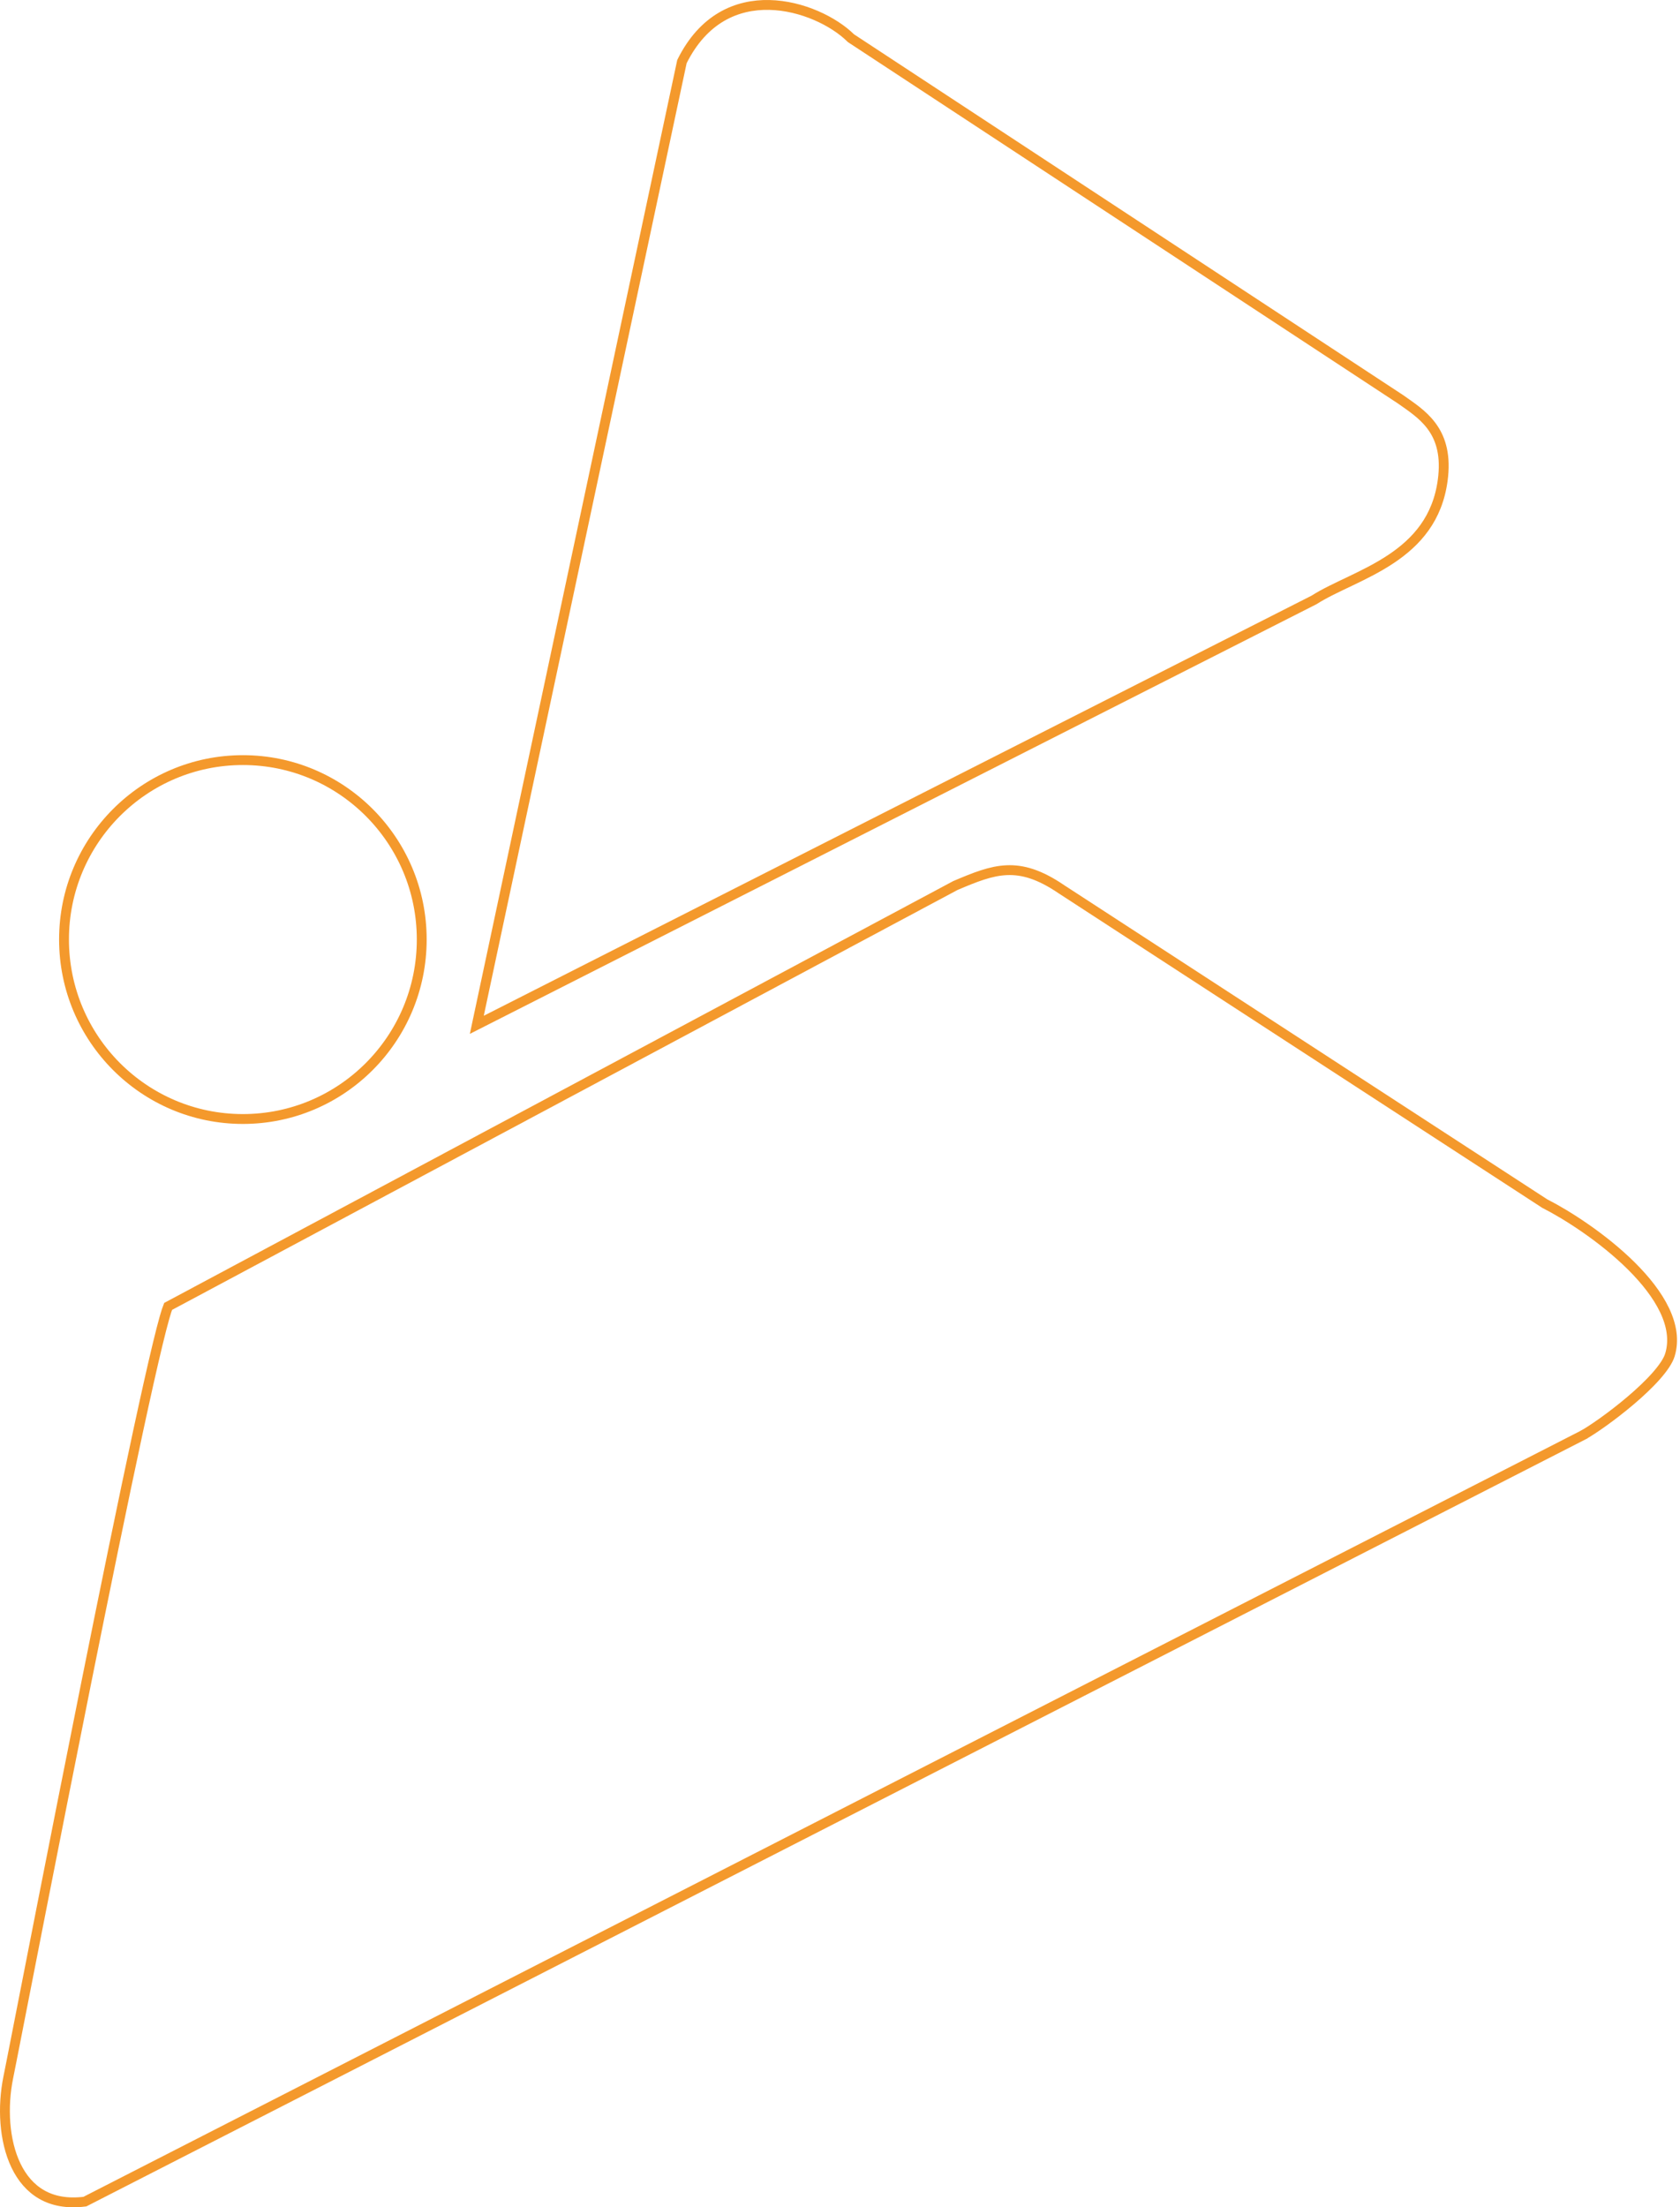 <svg width="341" height="448" viewBox="0 0 341 448" fill="none" xmlns="http://www.w3.org/2000/svg">
<g id="Group 6">
<path id="path28" d="M8.47 445.416C10.718 446.699 13.593 447.305 17.232 446.846L321.282 291.292V291.291C323.091 290.309 327.165 287.498 330.998 284.237C332.909 282.612 334.736 280.896 336.176 279.263C337.639 277.604 338.618 276.127 338.961 274.976L338.962 274.974C339.834 272.059 339.339 269.006 337.873 265.925C336.402 262.836 333.981 259.781 331.117 256.938C325.387 251.249 318.044 246.566 313.591 244.307L313.544 244.282L313.499 244.253L215.437 180.481L215.42 180.469C210.958 177.433 207.544 176.476 204.337 176.616C201.079 176.757 197.919 178.025 193.896 179.74L34.121 265.154C33.951 265.569 33.703 266.323 33.384 267.452C32.995 268.828 32.524 270.663 31.984 272.899C30.905 277.369 29.553 283.41 28.023 290.512C24.964 304.715 21.197 323.14 17.473 341.692C10.959 374.14 4.573 407 2.354 418.252L1.671 421.688C0.478 427.583 0.801 434.452 3.245 439.533C4.46 442.059 6.181 444.11 8.47 445.416Z" stroke="#F4992C" stroke-width="2"/>
<path id="path30" d="M266.714 121.764C268.804 120.424 271.435 119.213 274.132 117.924C276.878 116.611 279.741 115.196 282.398 113.418C287.512 109.996 291.815 105.266 292.843 97.415L292.932 96.645C293.418 91.809 292.232 88.661 290.504 86.373C288.735 84.032 286.374 82.536 284.255 81.028L172.797 7.801L172.715 7.748L172.645 7.678C169.274 4.366 162.822 1.146 156.144 1.005C149.589 0.868 142.792 3.69 138.417 12.498L96.781 207.999L266.714 121.764Z" stroke="#F4992C" stroke-width="2"/>
<path id="path32" d="M49.298 227.116C69.347 227.116 85.602 210.819 85.602 190.674C85.601 170.57 69.347 154.272 49.298 154.272C29.252 154.272 12.994 170.57 12.994 190.674C12.994 210.819 29.252 227.116 49.298 227.116Z" stroke="#F4992C" stroke-width="2"/>
</g>
</svg>
